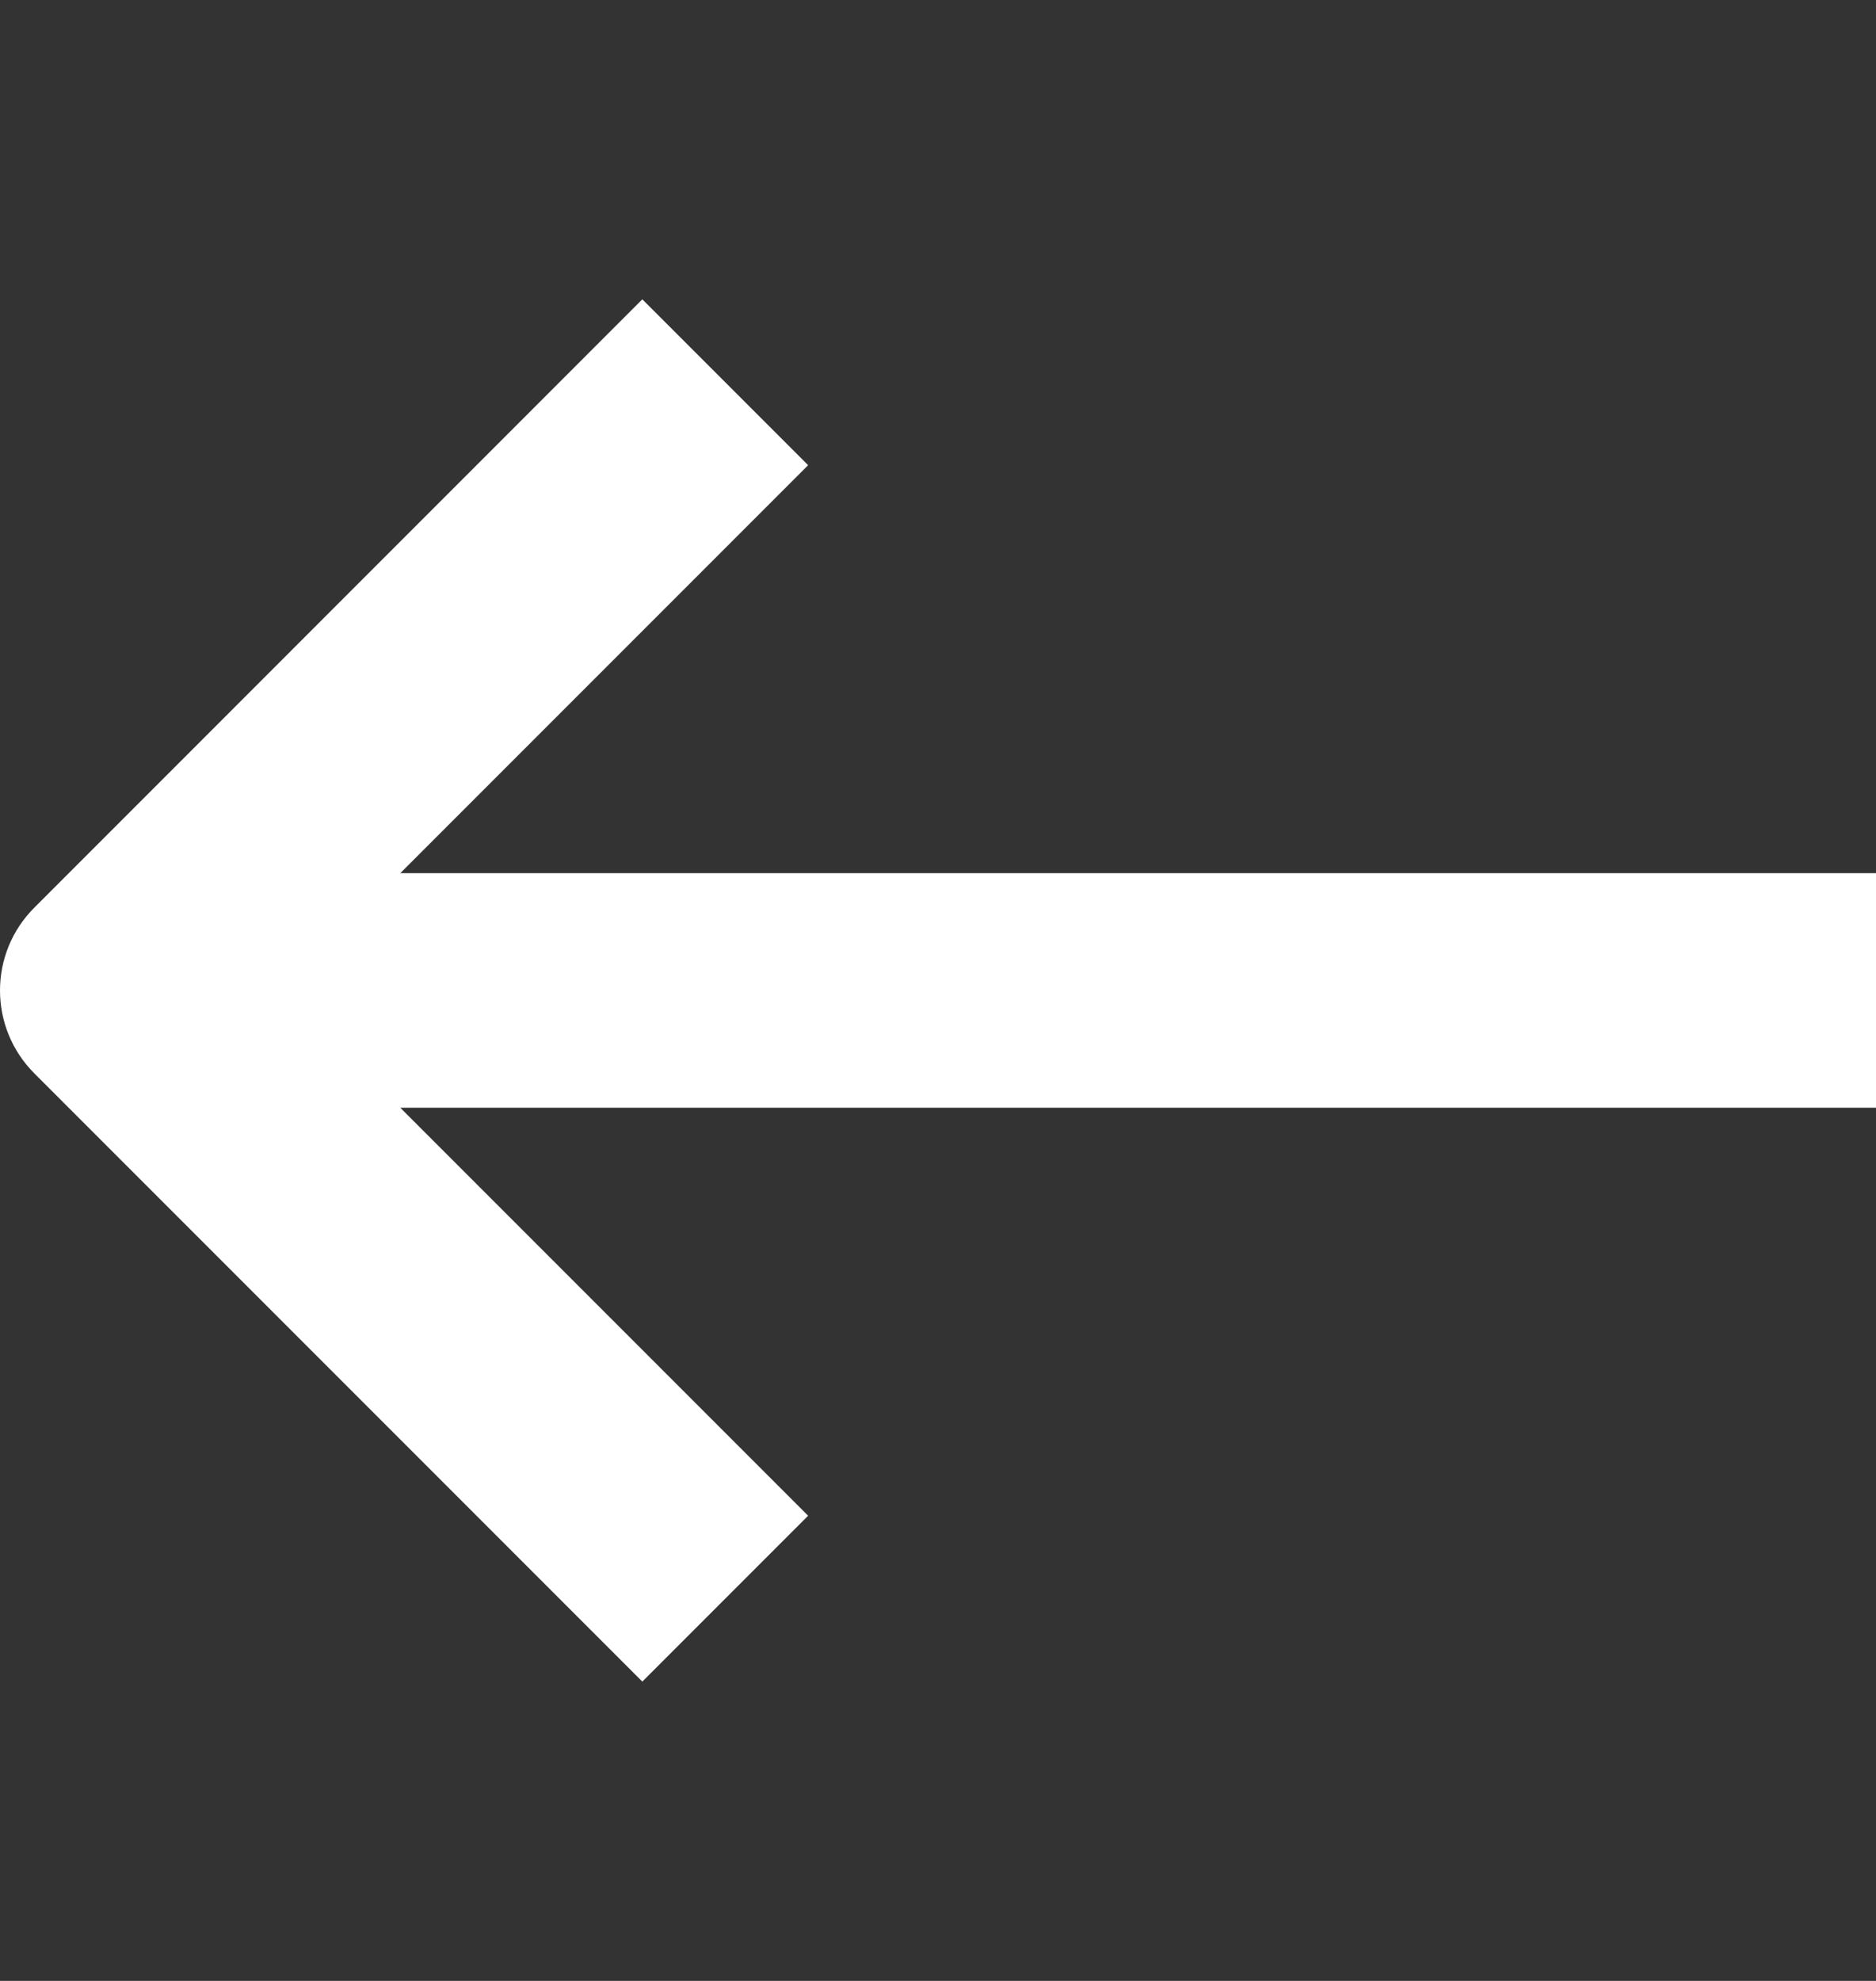 <svg width="18" height="19" viewBox="0 0 18 19" fill="none" xmlns="http://www.w3.org/2000/svg">
<rect x="0" y="0" width="18" height="19" fill="#333333" stroke="none"/>
<g clip-path="url(#clip0_528_5929)">
<path fill-rule="evenodd" clip-rule="evenodd" d="M6.163 16.129L0.33 10.296C-0.11 9.856 -0.11 9.144 0.33 8.705L6.163 2.871L7.754 4.462L3.841 8.375L18 8.375L18 10.625L3.841 10.625L7.754 14.538L6.163 16.129Z" fill="white"/>
</g>
<defs>
<clipPath id="clip0_528_5929">
<rect width="18" height="18" fill="white" transform="translate(18 18.5) rotate(180)"/>
</clipPath>
</defs>
</svg>
